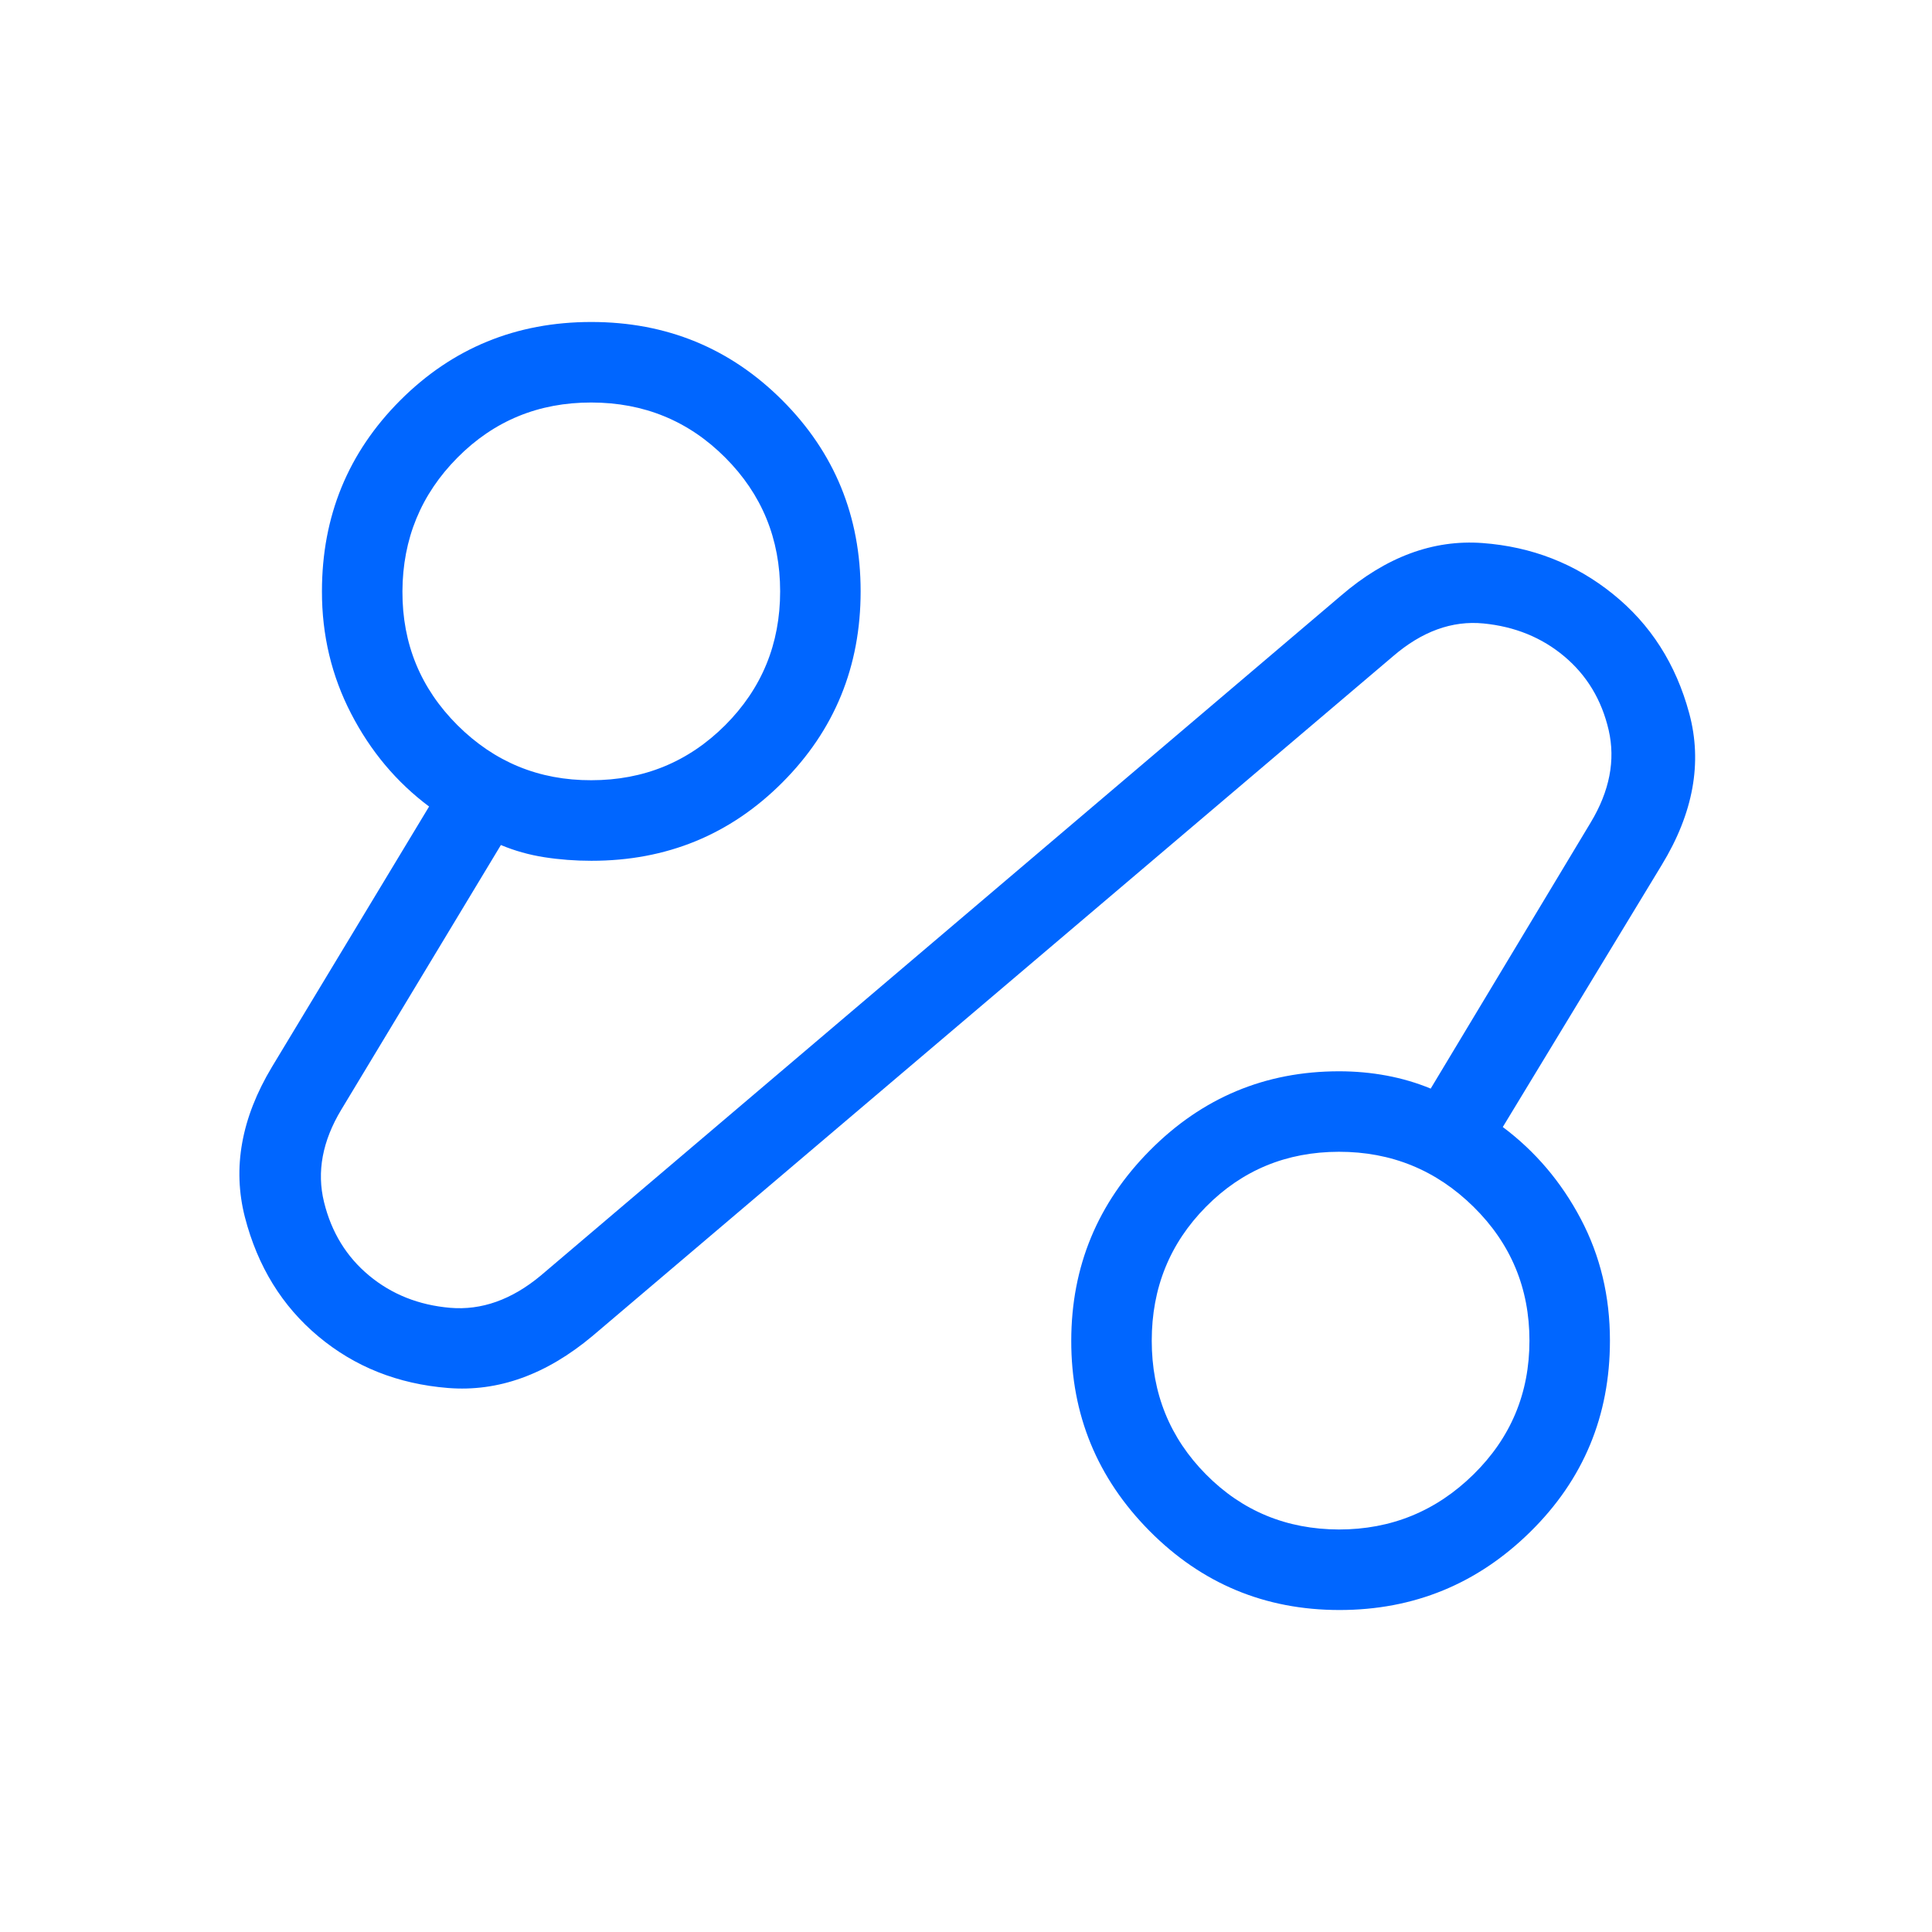<svg width="50" height="50" viewBox="0 0 50 50" fill="none" xmlns="http://www.w3.org/2000/svg">
<path d="M15.334 34.575C14.138 35.576 12.892 36.025 11.594 35.921C10.297 35.817 9.179 35.372 8.24 34.587C7.301 33.803 6.667 32.773 6.338 31.5C6.012 30.228 6.245 28.932 7.038 27.612L11.105 20.873C10.263 20.244 9.59 19.442 9.086 18.467C8.582 17.492 8.33 16.437 8.332 15.304C8.332 13.36 9.008 11.712 10.359 10.36C11.71 9.009 13.358 8.333 15.303 8.333C17.247 8.333 18.895 9.009 20.246 10.36C21.598 11.712 22.273 13.36 22.273 15.304C22.273 17.248 21.599 18.897 20.248 20.25C18.898 21.603 17.251 22.278 15.305 22.277C14.885 22.277 14.48 22.246 14.088 22.185C13.696 22.124 13.321 22.019 12.963 21.869L8.832 28.719C8.343 29.531 8.194 30.328 8.386 31.11C8.578 31.892 8.967 32.526 9.553 33.012C10.139 33.498 10.837 33.776 11.649 33.846C12.46 33.915 13.241 33.638 13.992 33.014L34.705 15.415C35.869 14.413 37.09 13.96 38.367 14.054C39.644 14.149 40.769 14.588 41.742 15.373C42.715 16.156 43.373 17.185 43.717 18.46C44.062 19.735 43.824 21.045 43.003 22.39L38.892 29.167C39.734 29.797 40.407 30.59 40.911 31.546C41.415 32.501 41.666 33.551 41.665 34.696C41.665 36.64 40.98 38.288 39.609 39.639C38.238 40.991 36.59 41.667 34.665 41.667C32.74 41.667 31.101 40.984 29.748 39.619C28.396 38.253 27.721 36.612 27.724 34.696C27.726 32.779 28.405 31.138 29.759 29.773C31.113 28.408 32.745 27.725 34.655 27.725C35.077 27.725 35.488 27.762 35.888 27.837C36.288 27.912 36.667 28.024 37.026 28.173L41.169 21.283C41.657 20.471 41.811 19.674 41.632 18.894C41.451 18.114 41.069 17.48 40.486 16.989C39.903 16.499 39.205 16.215 38.392 16.135C37.58 16.056 36.798 16.34 36.048 16.987L15.334 34.575ZM15.303 20.192C16.662 20.192 17.817 19.717 18.767 18.769C19.716 17.819 20.19 16.664 20.19 15.304C20.19 13.944 19.716 12.79 18.769 11.842C17.822 10.893 16.666 10.418 15.303 10.417C13.939 10.415 12.785 10.89 11.84 11.842C10.896 12.793 10.421 13.947 10.415 15.304C10.41 16.661 10.885 17.816 11.84 18.769C12.796 19.721 13.95 20.196 15.303 20.192ZM34.651 39.583C36.006 39.583 37.167 39.108 38.134 38.158C39.099 37.21 39.582 36.056 39.582 34.696C39.582 33.336 39.099 32.181 38.134 31.231C37.169 30.281 36.008 29.807 34.651 29.808C33.294 29.81 32.147 30.284 31.211 31.231C30.275 32.178 29.807 33.333 29.807 34.696C29.807 36.058 30.275 37.212 31.211 38.158C32.147 39.104 33.295 39.579 34.651 39.583Z" fill="#0066FF"/>
</svg>
